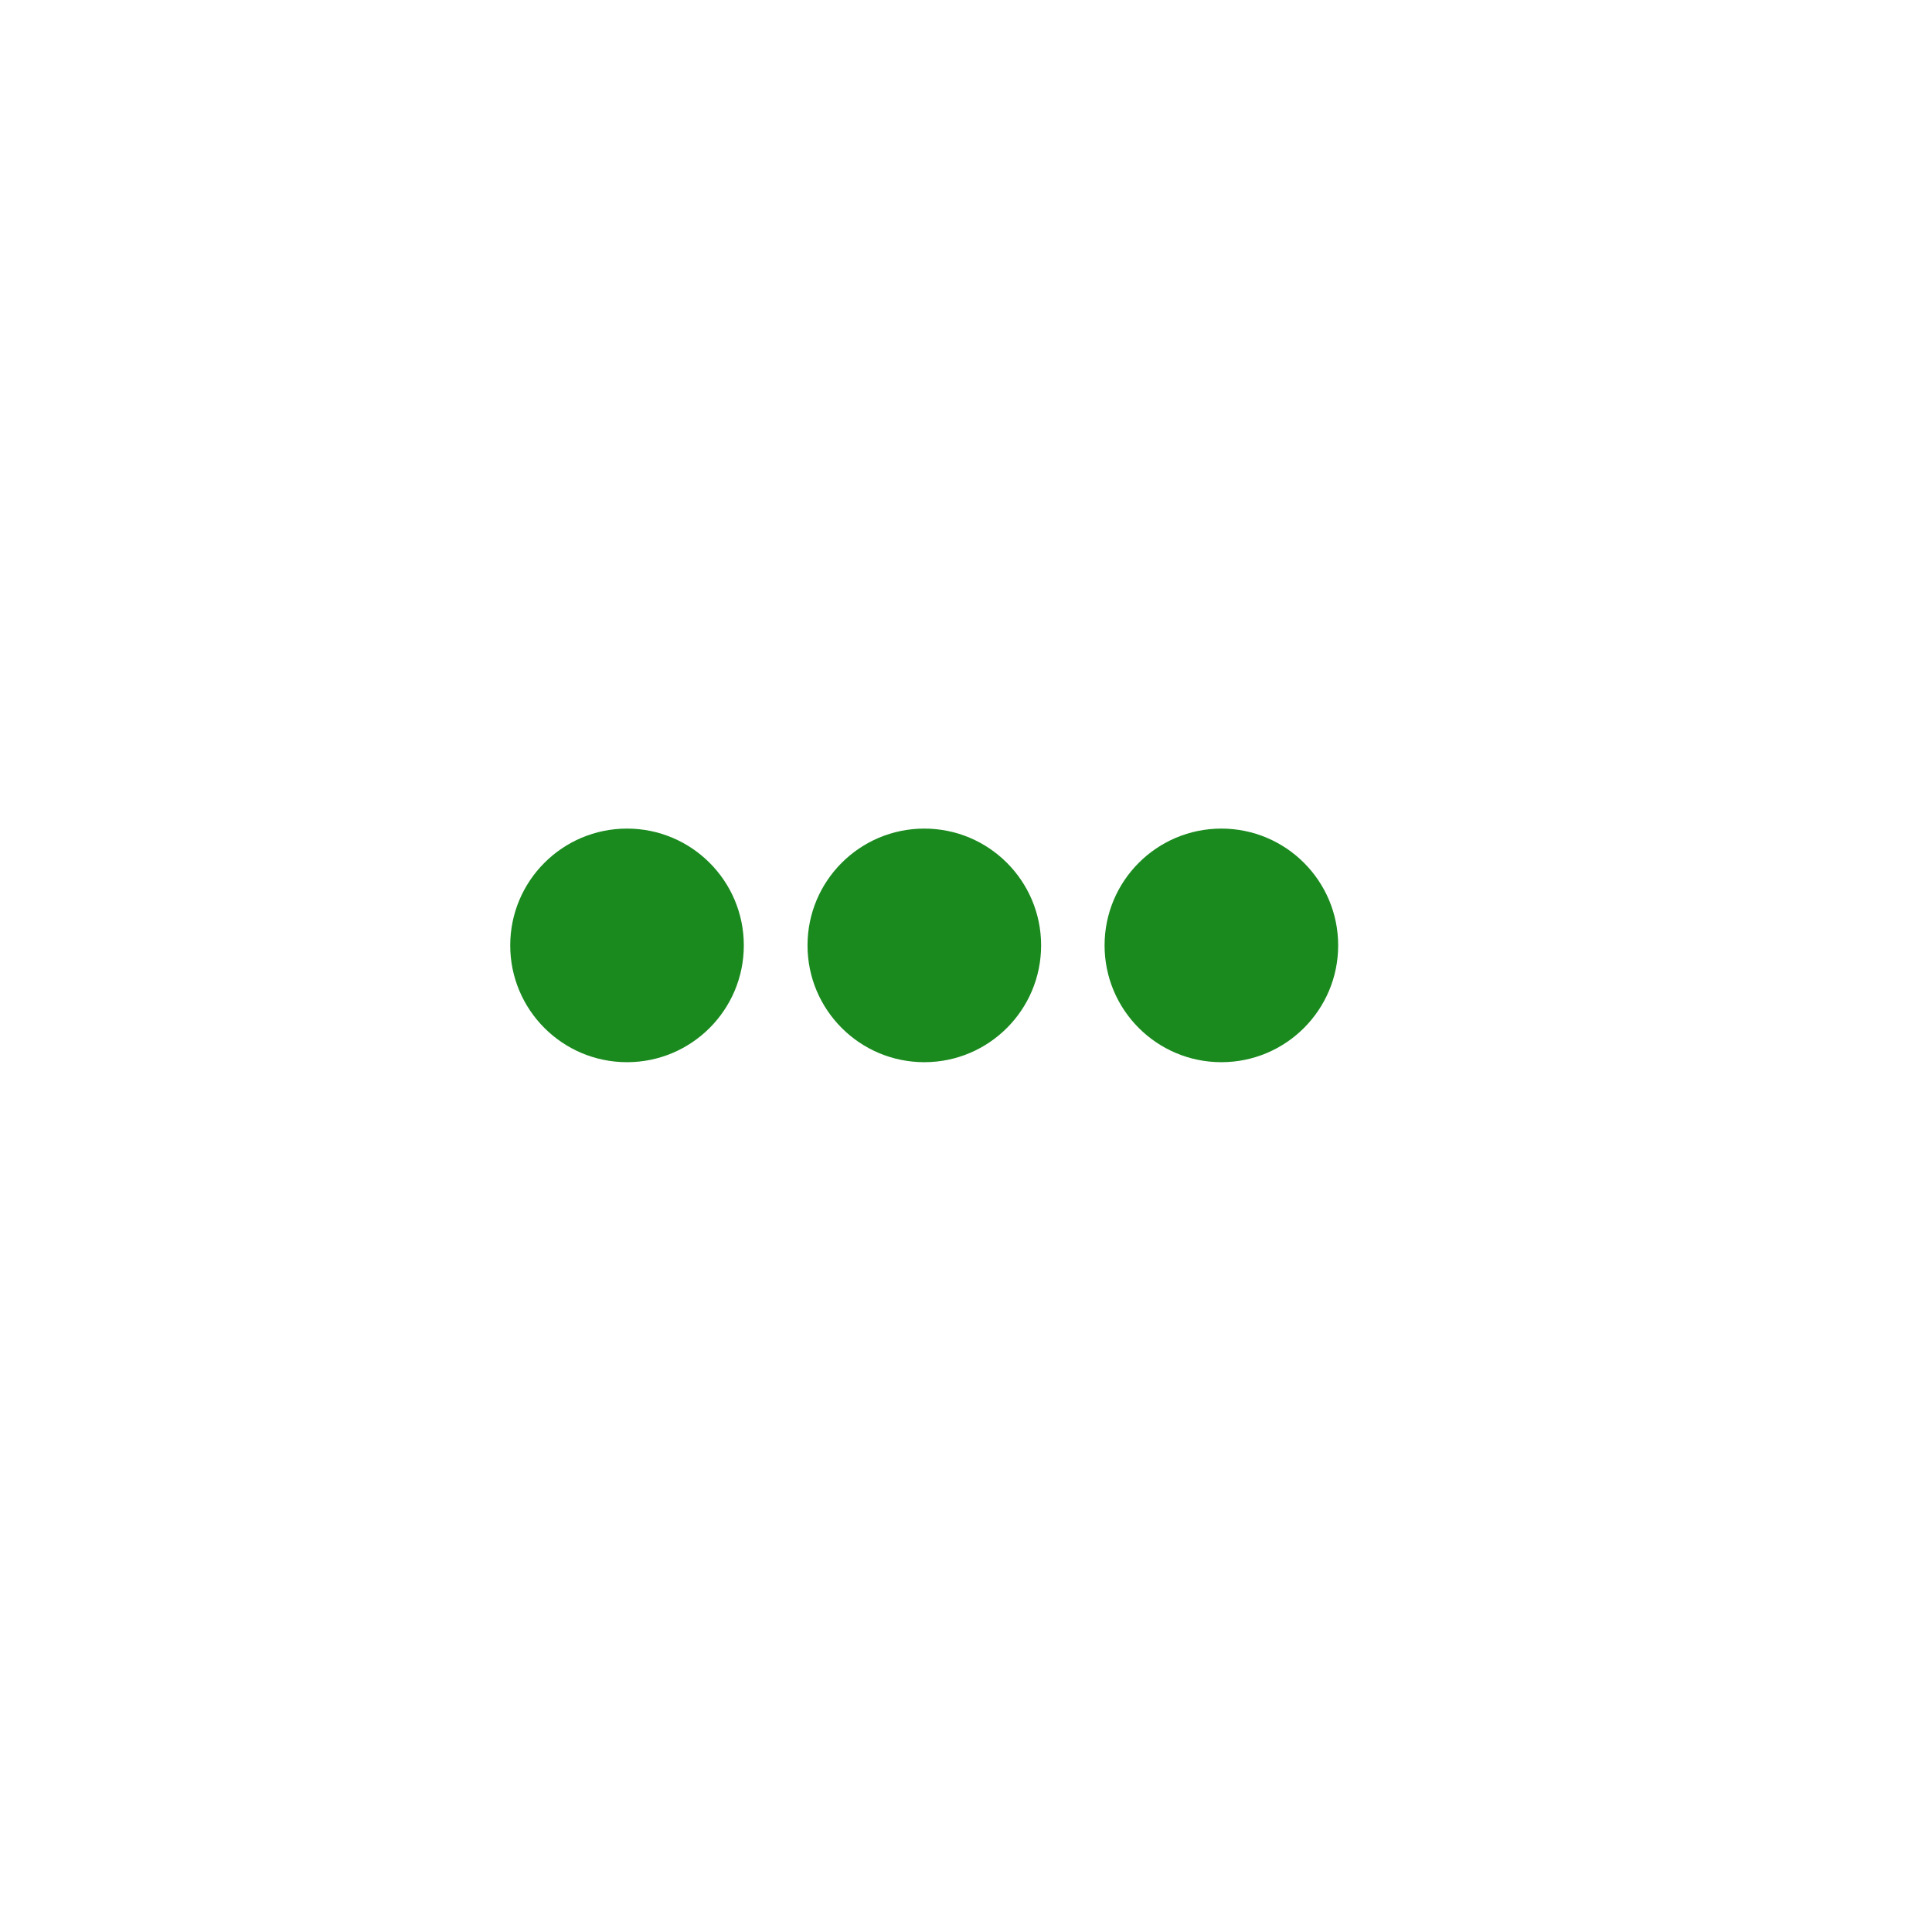 <svg width="33" height="33" viewBox="0 0 33 33" fill="none" xmlns="http://www.w3.org/2000/svg">
<g filter="url(#filter0_d)">
<circle cx="16.15" cy="16.15" r="12.15" fill="white"/>
<path fill-rule="evenodd" clip-rule="evenodd" d="M7.726 24.425C8.301 24.919 8.913 25.362 9.568 25.746C9.764 25.69 9.964 25.677 10.167 25.677C13.931 25.679 17.694 25.678 21.457 25.68C21.634 25.68 21.813 25.668 21.988 25.71C22.315 25.413 22.634 25.529 22.993 25.68C24.314 26.236 25.646 26.765 26.974 27.302C27.603 27.557 27.856 27.474 28.189 26.91C28.189 26.78 28.189 26.651 28.189 26.522C27.994 25.813 27.666 25.155 27.4 24.473C27.364 24.381 27.299 24.308 27.198 24.275C27.044 24.217 26.882 24.213 26.72 24.212C21.451 24.212 16.183 24.211 10.914 24.213C10.017 24.213 9.12 24.209 8.223 24.212C8.11 24.213 7.995 24.203 7.886 24.237C7.799 24.264 7.684 24.282 7.726 24.425Z" fill="white"/>
<path fill-rule="evenodd" clip-rule="evenodd" d="M27.266 24.34C27.11 23.895 26.934 23.458 26.733 23.031C26.641 22.941 26.526 22.911 26.401 22.907C26.304 22.904 26.207 22.903 26.11 22.903C19.721 22.903 13.331 22.903 6.941 22.903C6.828 22.903 6.714 22.895 6.602 22.914C6.501 22.931 6.386 22.937 6.368 23.077C6.772 23.576 7.213 24.036 7.725 24.426C7.764 24.294 7.874 24.292 7.979 24.293C8.827 24.296 9.675 24.302 10.523 24.306C10.643 24.307 10.764 24.292 10.884 24.292C16.177 24.292 21.47 24.293 26.763 24.288C26.935 24.288 27.096 24.343 27.266 24.34Z" fill="white"/>
<path fill-rule="evenodd" clip-rule="evenodd" d="M6.366 23.074C6.464 22.96 6.598 22.98 6.726 22.98C9.811 22.98 12.896 22.98 15.981 22.98C19.381 22.98 22.781 22.98 26.181 22.979C26.367 22.978 26.55 22.987 26.732 23.029C26.586 22.617 26.431 22.21 26.243 21.816C26.134 21.787 26.026 21.764 25.91 21.766C24.773 21.782 23.634 21.787 22.497 21.78C17.597 21.752 12.696 21.781 7.796 21.768C7.119 21.766 6.442 21.768 5.765 21.767C5.651 21.767 5.539 21.767 5.447 21.85C5.741 22.267 6.009 22.705 6.366 23.074Z" fill="white"/>
<ellipse cx="10.71" cy="16.148" rx="1.995" ry="1.995" fill="#1A8A1F"/>
<ellipse cx="15.788" cy="16.148" rx="1.995" ry="1.995" fill="#1A8A1F"/>
<ellipse cx="20.862" cy="16.148" rx="1.995" ry="1.995" fill="#1A8A1F"/>
</g>
<defs>
<filter id="filter0_d" x="0" y="0" width="32.3" height="32.3" filterUnits="userSpaceOnUse" color-interpolation-filters="sRGB">
<feFlood flood-opacity="0" result="BackgroundImageFix"/>
<feColorMatrix in="SourceAlpha" type="matrix" values="0 0 0 0 0 0 0 0 0 0 0 0 0 0 0 0 0 0 127 0" result="hardAlpha"/>
<feOffset/>
<feGaussianBlur stdDeviation="2"/>
<feComposite in2="hardAlpha" operator="out"/>
<feColorMatrix type="matrix" values="0 0 0 0 0.086 0 0 0 0 0.408 0 0 0 0 0.098 0 0 0 0.25 0"/>
<feBlend mode="normal" in2="BackgroundImageFix" result="effect1_dropShadow"/>
<feBlend mode="normal" in="SourceGraphic" in2="effect1_dropShadow" result="shape"/>
</filter>
</defs>
</svg>
